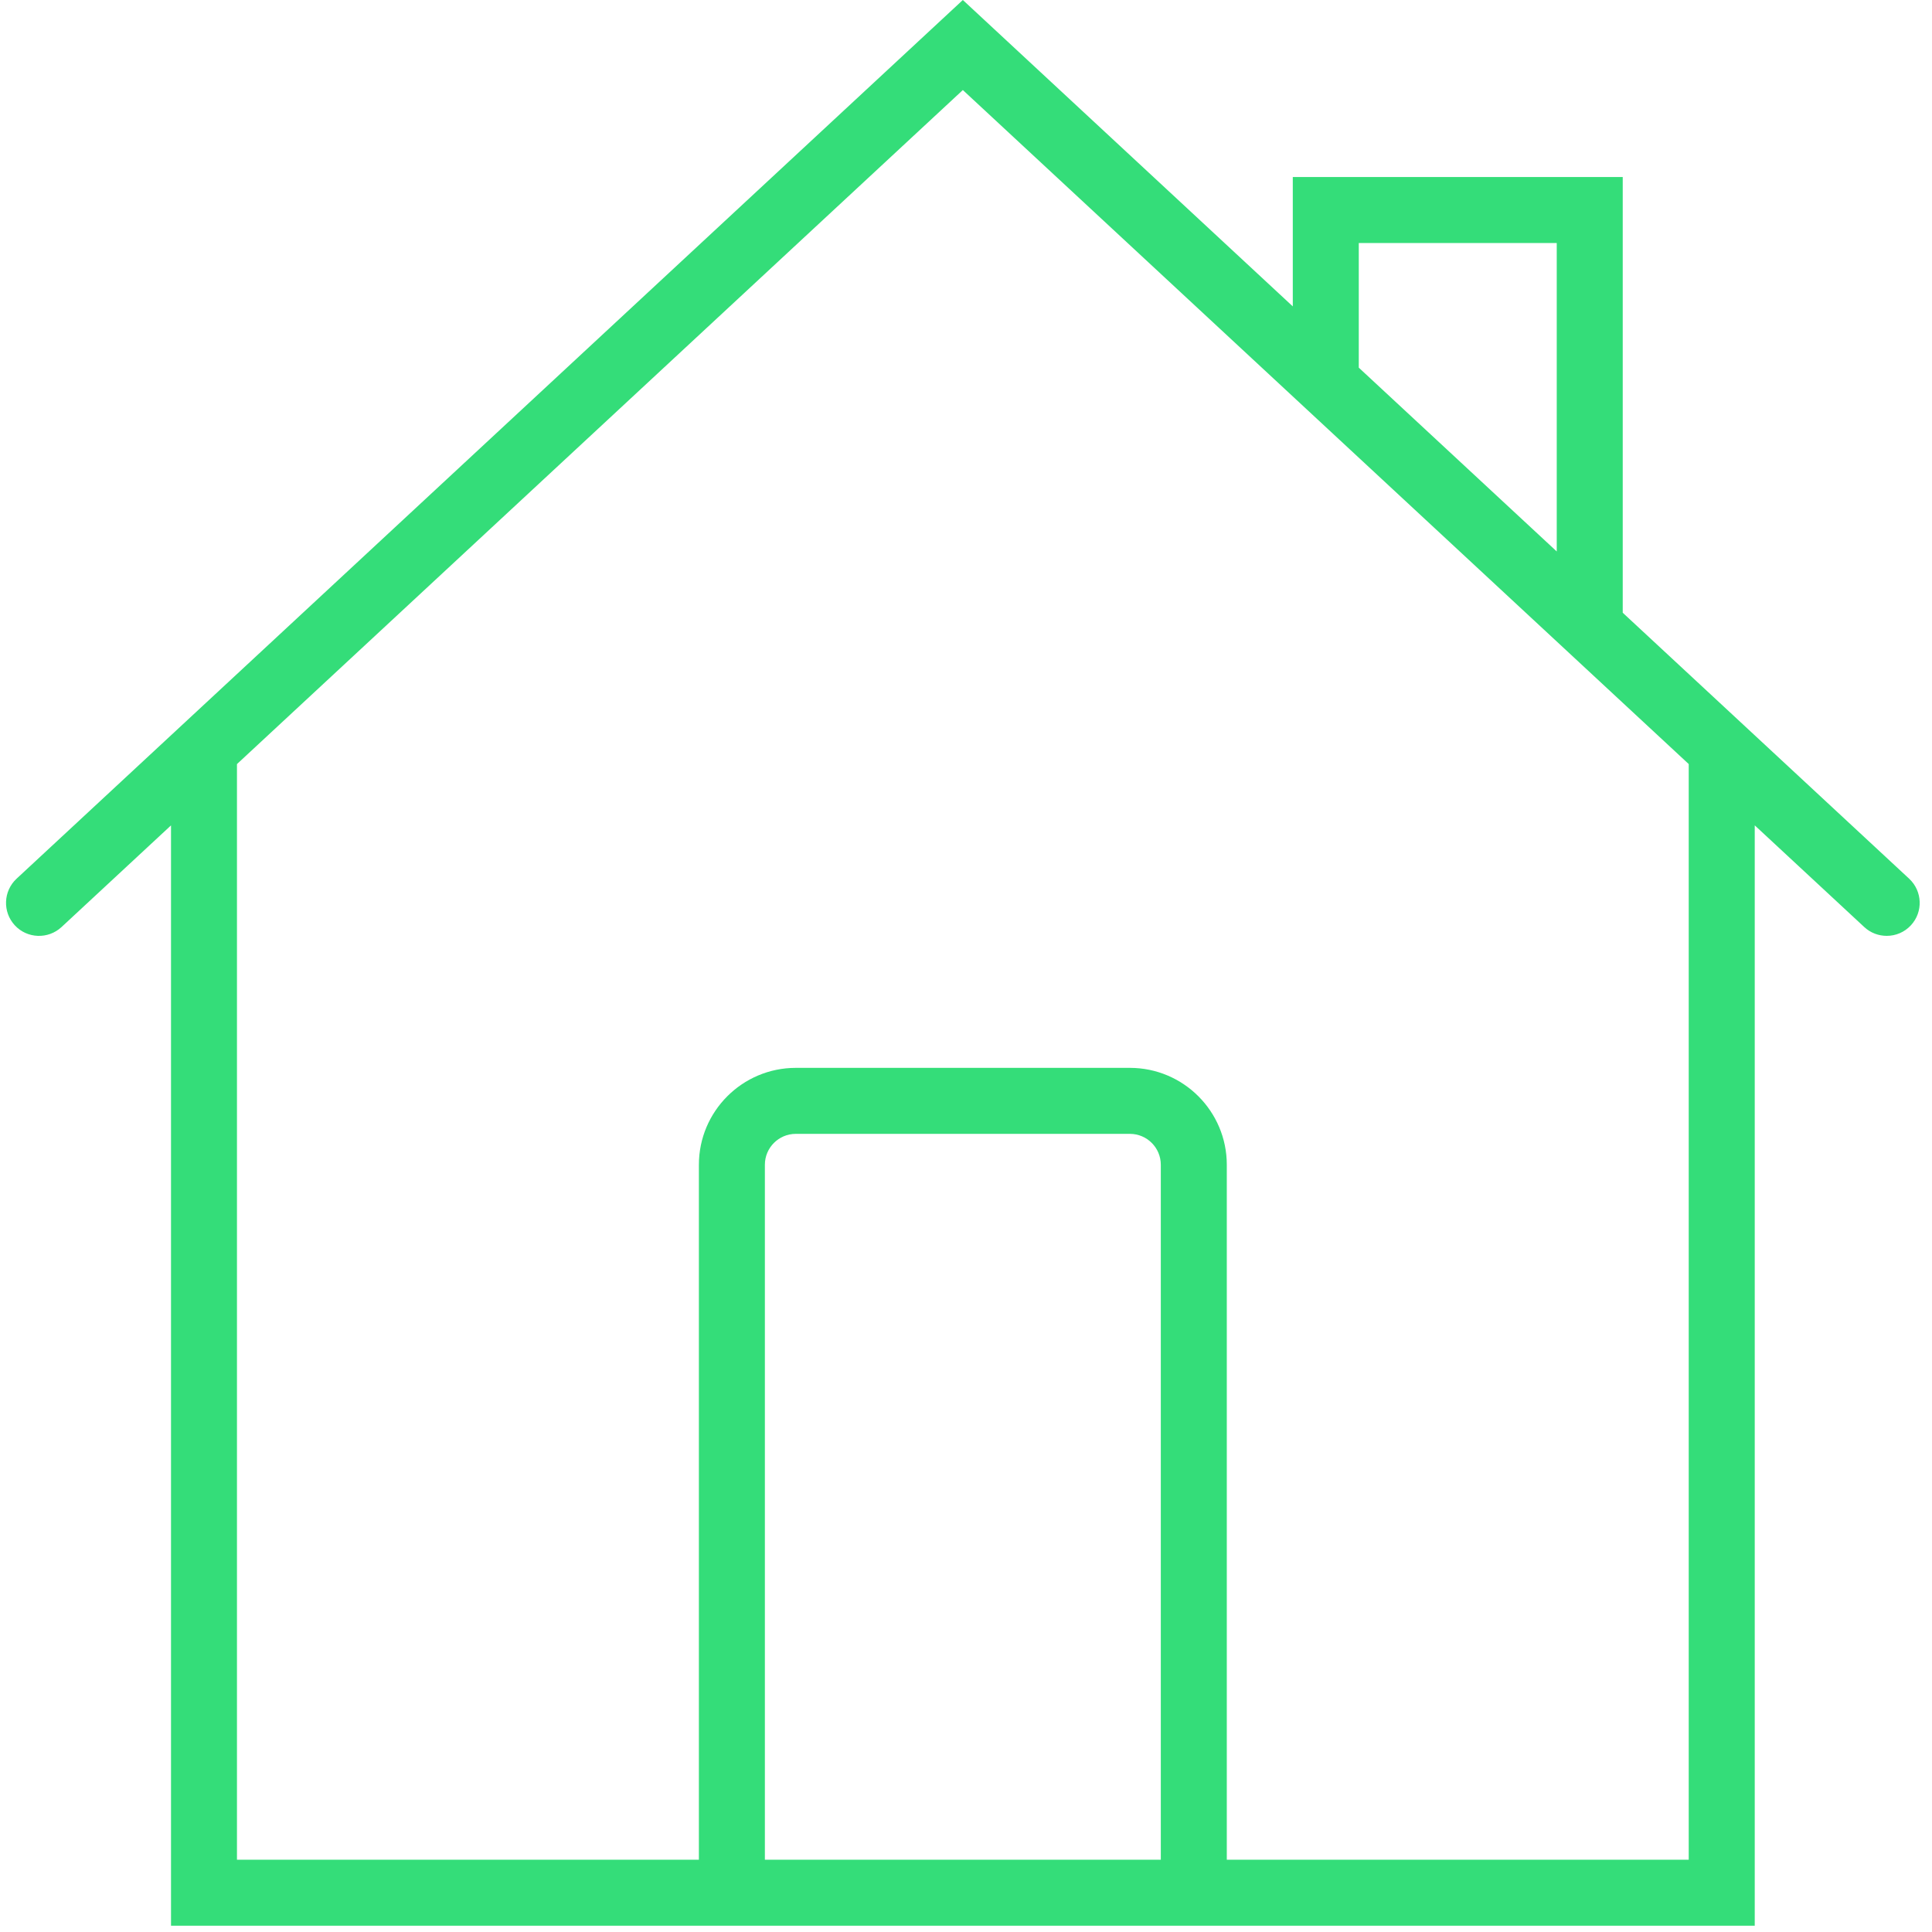 <?xml version="1.0" encoding="UTF-8" standalone="no"?>
<!DOCTYPE svg PUBLIC "-//W3C//DTD SVG 1.1//EN" "http://www.w3.org/Graphics/SVG/1.1/DTD/svg11.dtd">
<svg width="100%" height="100%" viewBox="0 0 244 244" version="1.1" xmlns="http://www.w3.org/2000/svg" xmlns:xlink="http://www.w3.org/1999/xlink" xml:space="preserve" xmlns:serif="http://www.serif.com/" style="fill-rule:evenodd;clip-rule:evenodd;stroke-linejoin:round;stroke-miterlimit:1.414;">
    <g transform="matrix(4.167,0,0,4.167,0,0)">
        <path d="M57.863,26.632L49.182,18.571L49.182,5.365L39.182,5.365L39.182,9.286L29.182,0L0.502,26.632C0.098,27.008 0.074,27.641 0.45,28.046C0.825,28.45 1.458,28.473 1.864,28.098L5.183,25.016L5.183,58.365L53.183,58.365L53.183,25.015L56.502,28.097C56.694,28.276 56.939,28.364 57.183,28.364C57.452,28.364 57.719,28.257 57.915,28.045C58.291,27.641 58.267,27.008 57.863,26.632ZM41.182,7.365L47.182,7.365L47.182,16.714L41.182,11.143L41.182,7.365ZM23.182,56.365L23.182,35.302C23.182,34.785 23.602,34.365 24.119,34.365L34.245,34.365C34.762,34.365 35.182,34.785 35.182,35.302L35.182,56.365L23.182,56.365ZM51.182,56.365L37.182,56.365L37.182,35.302C37.182,33.682 35.865,32.365 34.245,32.365L24.119,32.365C22.499,32.365 21.182,33.682 21.182,35.302L21.182,56.365L7.182,56.365L7.182,23.158L29.182,2.729L43.462,15.989L49.182,21.3L51.182,23.157L51.182,56.365Z" style="fill:rgb(52,221,121);fill-rule:nonzero;"/>
    </g>
</svg>
